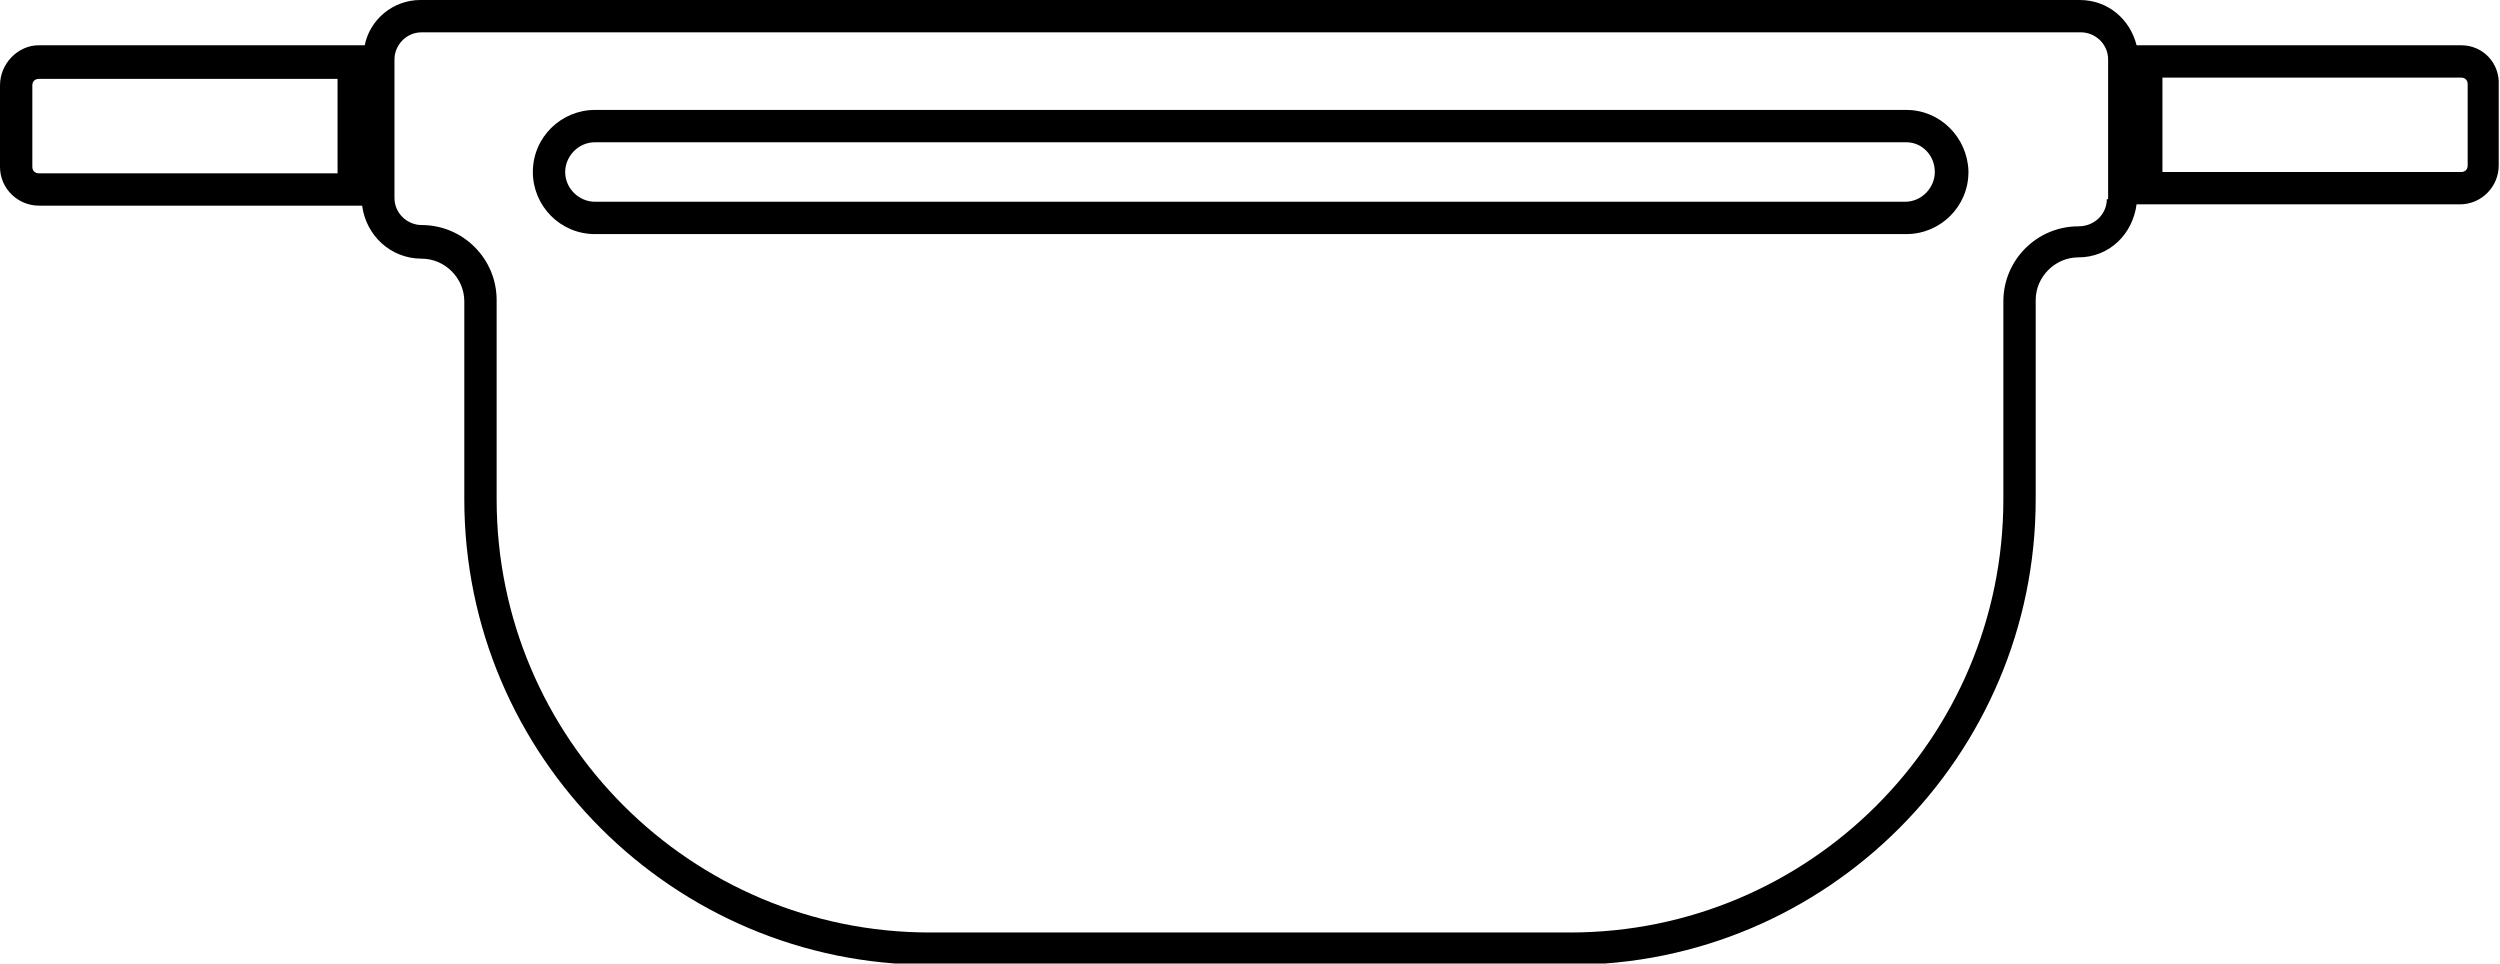 <?xml version="1.0" encoding="utf-8"?>
<!-- Generator: Adobe Illustrator 26.0.3, SVG Export Plug-In . SVG Version: 6.00 Build 0)  -->
<svg version="1.1" id="final" xmlns="http://www.w3.org/2000/svg" xmlns:xlink="http://www.w3.org/1999/xlink" x="0px" y="0px"
	 viewBox="0 0 19.33 7.45" style="enable-background:new 0 0 19.33 7.45;" xml:space="preserve">
<g>
	<path d="M14.74,0.85H4.6c-0.26,0-0.48,0.21-0.48,0.48c0,0.26,0.21,0.48,0.48,0.48h10.14c0.26,0,0.48-0.21,0.48-0.48V1.32
		C15.21,1.06,15,0.85,14.74,0.85z M14.96,1.33c0,0.12-0.1,0.23-0.23,0.23H4.6c-0.12,0-0.23-0.1-0.23-0.23c0-0.12,0.1-0.23,0.23-0.23
		h10.14C14.86,1.1,14.96,1.2,14.96,1.33L14.96,1.33z"/>
	<path d="M19.03,0.35h-2.51C16.47,0.15,16.3,0,16.08,0H3.25C3.04,0,2.86,0.15,2.82,0.35H0.3C0.14,0.35,0,0.49,0,0.66v0.63
		c0,0.17,0.14,0.3,0.3,0.3h2.5C2.83,1.82,3.02,2,3.26,2c0.18,0,0.33,0.15,0.33,0.33v1.53c0,1.99,1.62,3.6,3.6,3.6h4.95
		c1.99,0,3.6-1.62,3.6-3.6V2.32c0-0.18,0.15-0.33,0.33-0.33c0.24,0,0.42-0.18,0.45-0.41h2.5c0.17,0,0.3-0.14,0.3-0.3V0.66
		C19.33,0.49,19.2,0.35,19.03,0.35z M2.61,1.34H0.3c-0.03,0-0.05-0.02-0.05-0.05V0.66c0-0.03,0.02-0.05,0.05-0.05h2.31V1.34z
		 M16.29,1.54c0,0.11-0.09,0.21-0.22,0.21c-0.32,0-0.58,0.26-0.58,0.58v1.53c0,1.85-1.5,3.35-3.35,3.35H7.19
		c-1.85,0-3.35-1.5-3.35-3.35V2.32c0-0.32-0.26-0.58-0.58-0.58c-0.11,0-0.21-0.09-0.21-0.21V0.46c0-0.11,0.09-0.21,0.21-0.21h12.83
		c0.11,0,0.21,0.09,0.21,0.21V1.54z M19.08,1.28c0,0.03-0.02,0.05-0.05,0.05h-2.31V0.6h2.31c0.03,0,0.05,0.02,0.05,0.05V1.28z"/>
</g>
</svg>

